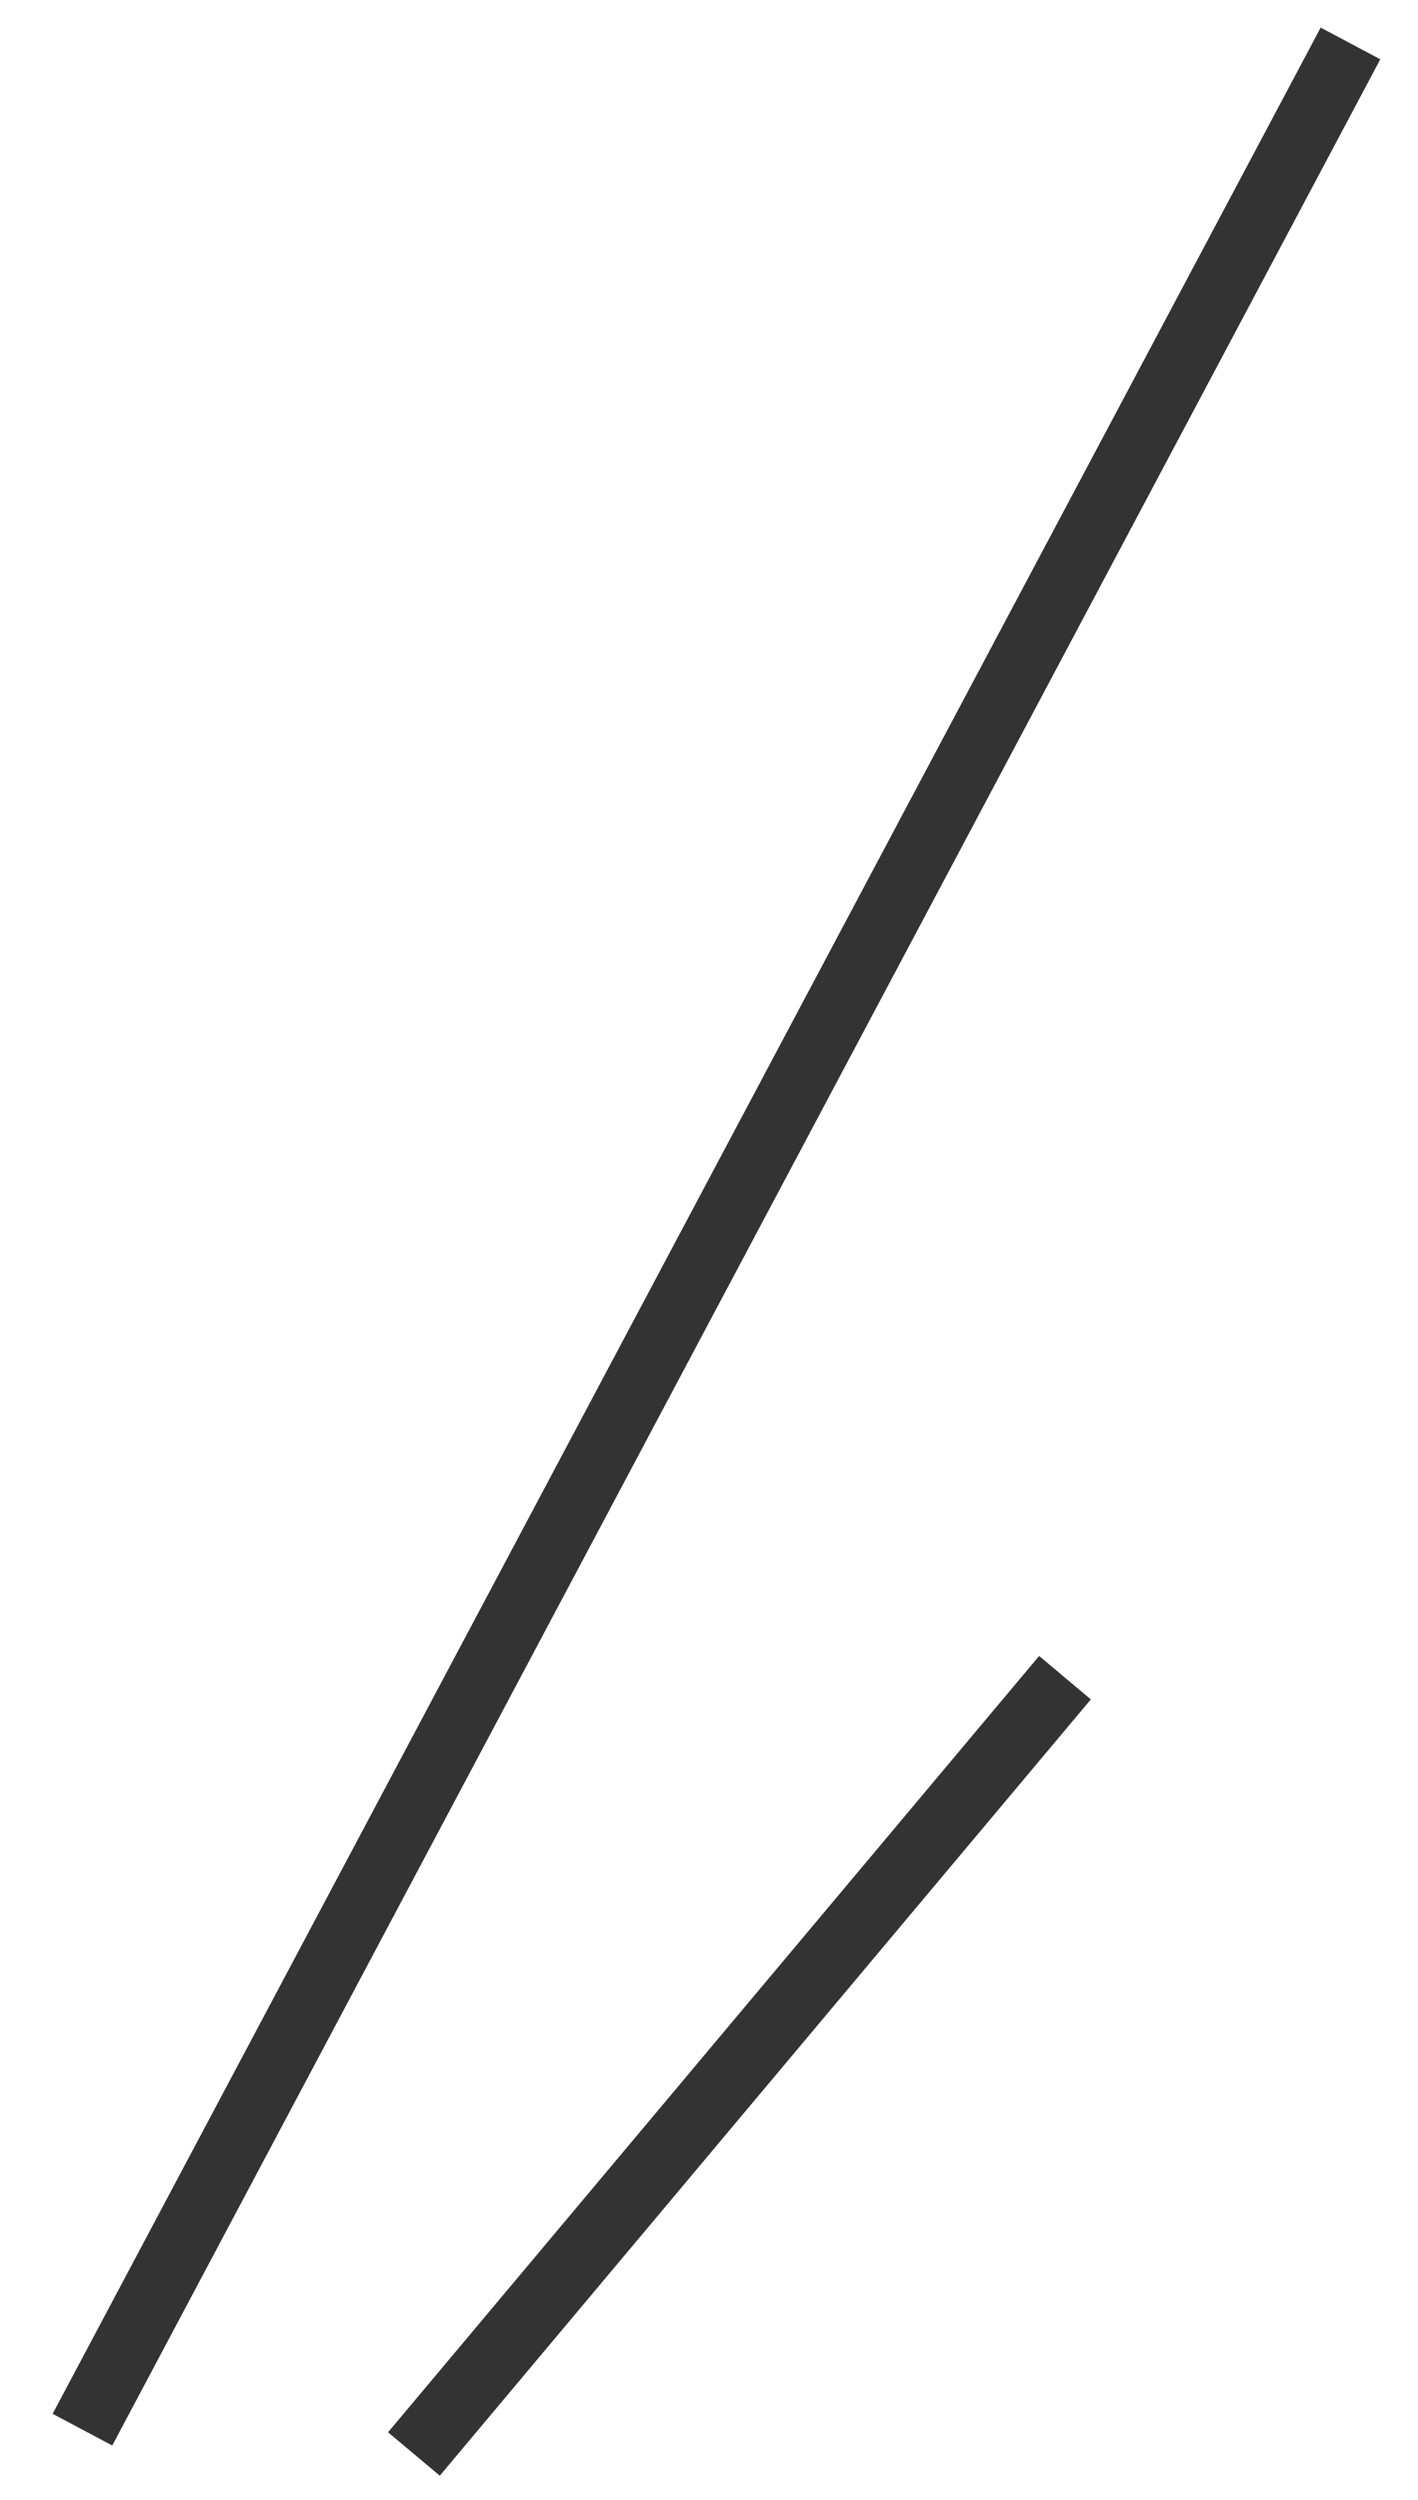 <svg width="21" height="37" viewBox="0 0 21 37" fill="none" xmlns="http://www.w3.org/2000/svg">
<line x1="20" y1="0.643" x2="1.221" y2="35.961" stroke="#333333"/>
<line x1="15.772" y1="24.831" x2="6.13" y2="36.321" stroke="#333333"/>
</svg>
